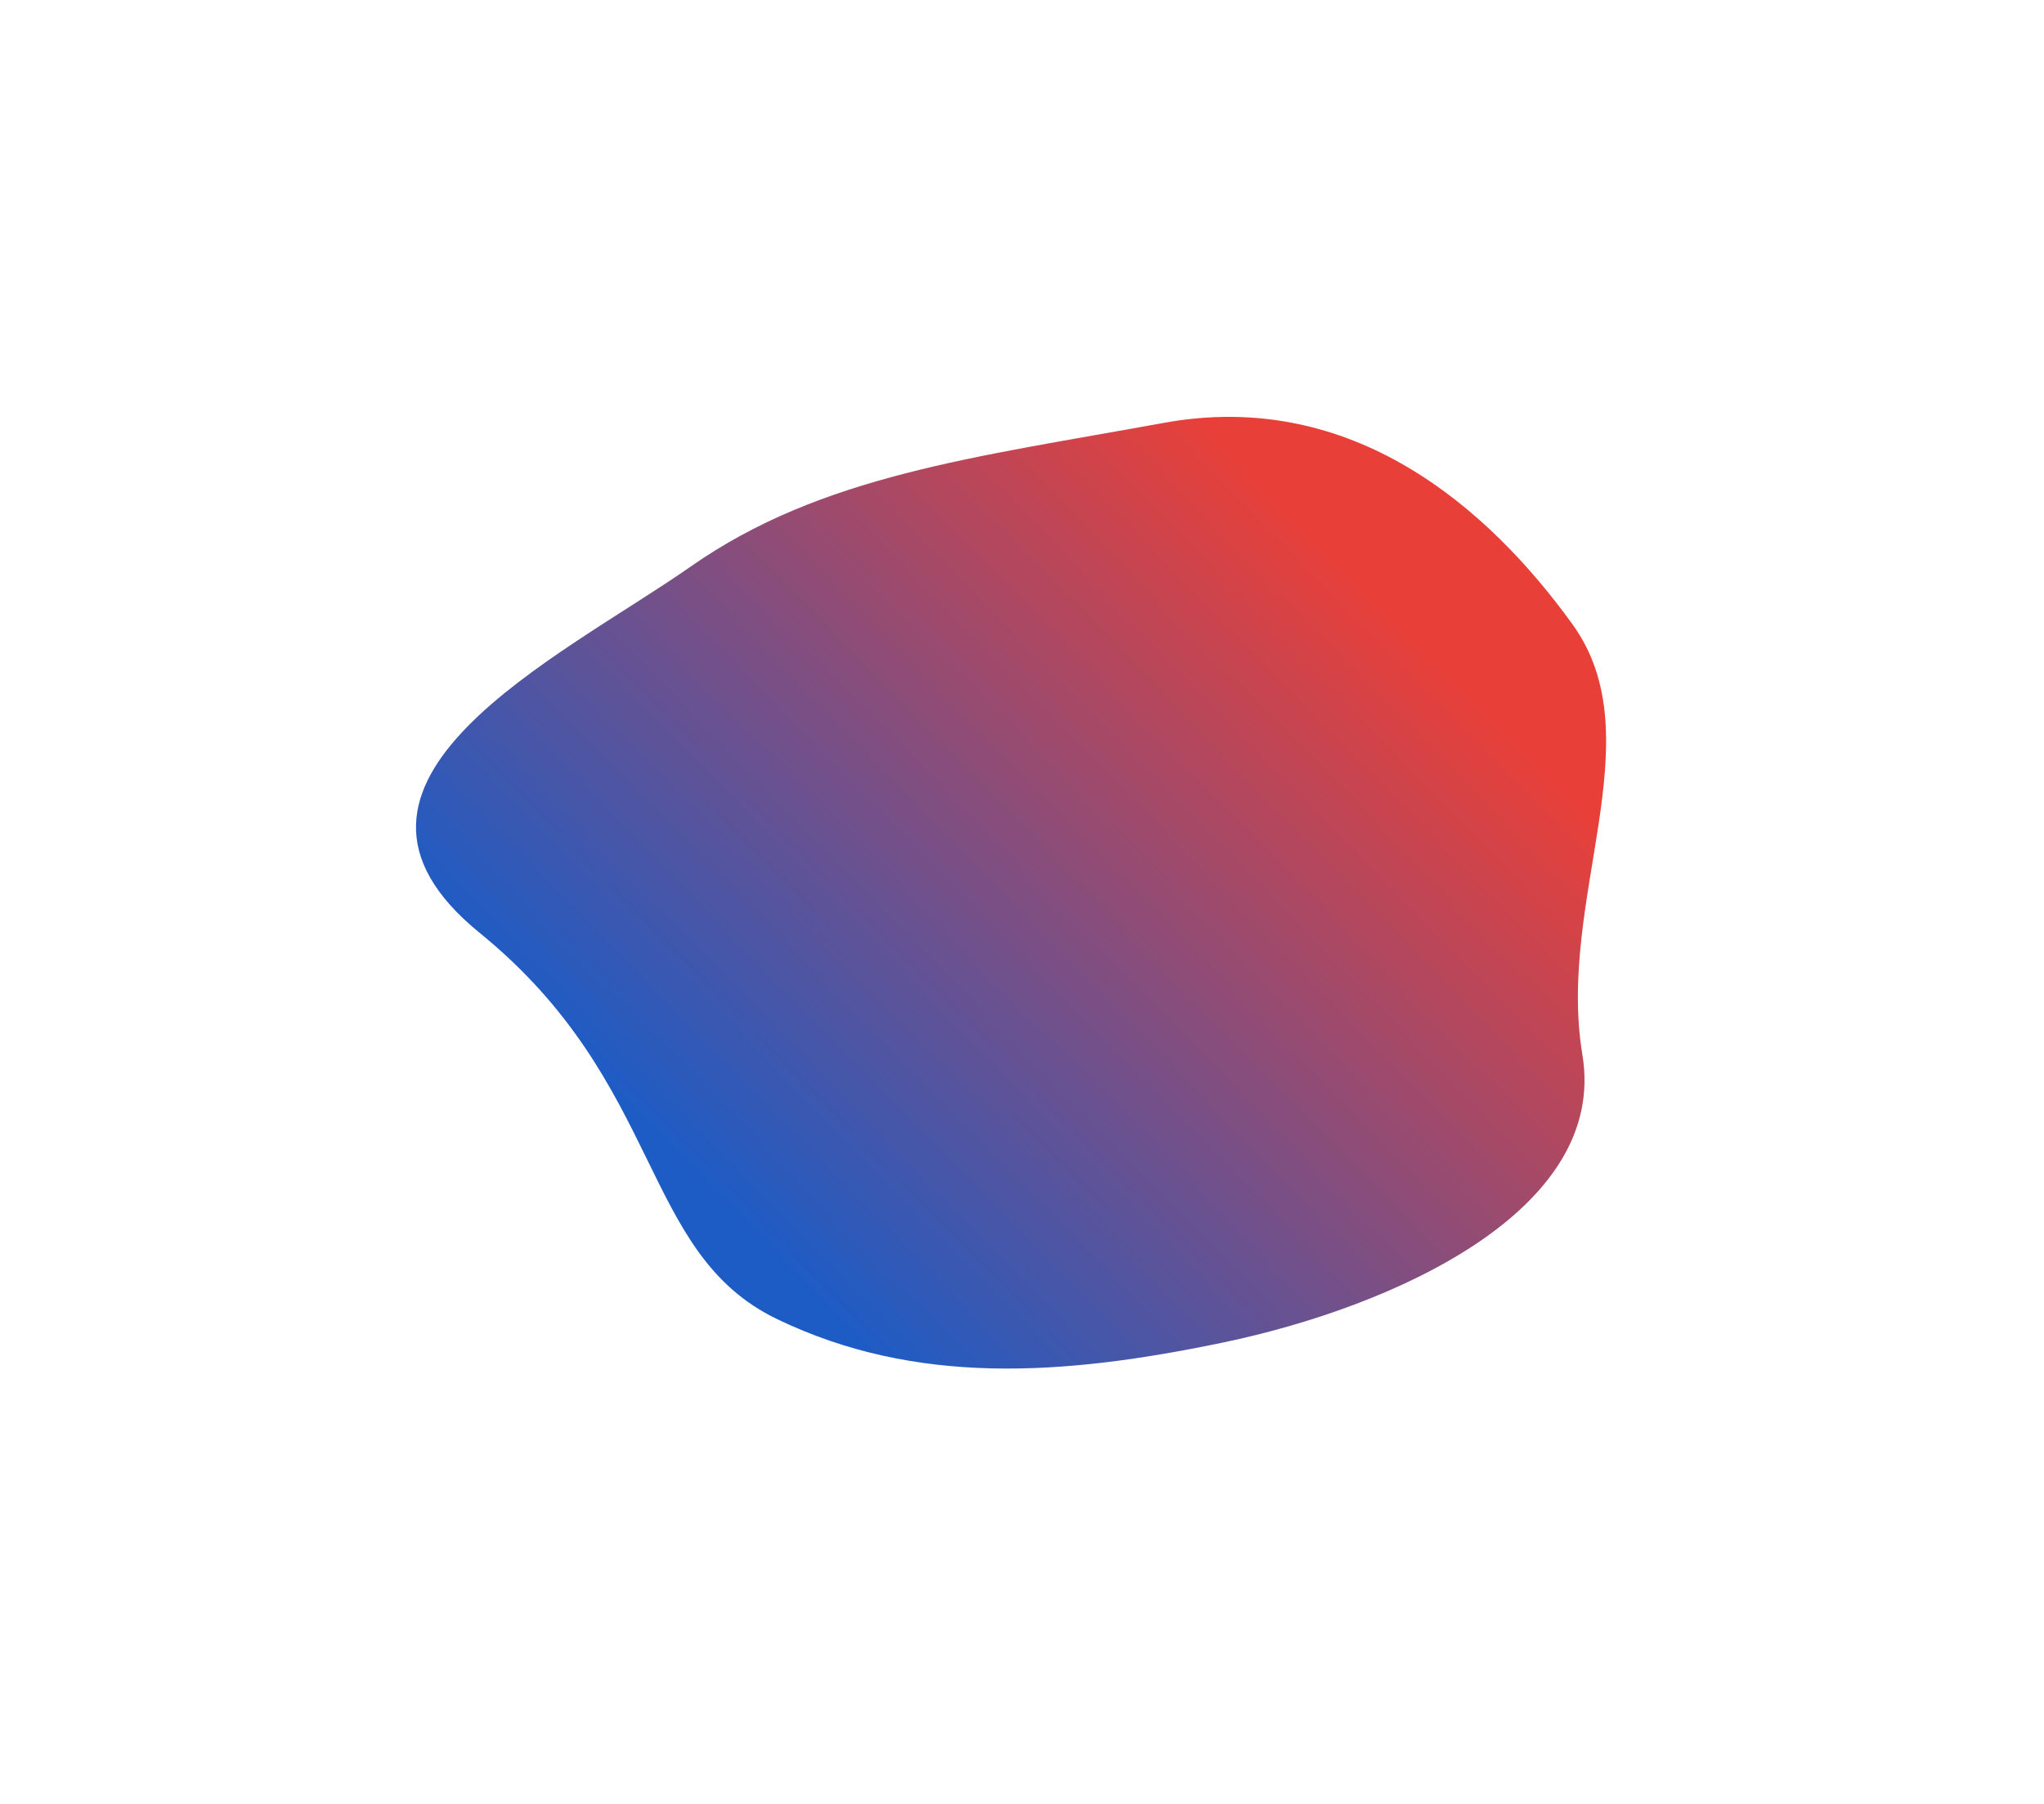 <svg width="801" height="707" viewBox="0 0 801 707" fill="none" xmlns="http://www.w3.org/2000/svg">
<g filter="url(#filter0_f)">
<path fill-rule="evenodd" clip-rule="evenodd" d="M187.927 365.621C260.616 424.766 250.487 491.093 304.65 517.122C358.813 543.152 416.28 539.406 479.443 526.201C545.997 512.288 630.274 474.502 620.103 413.409C609.933 352.315 648.53 289.515 616.25 244.746C583.454 199.262 530.094 152.253 456.069 165.757C382.043 179.261 321.813 186.291 270.78 222.002C219.748 257.713 115.237 306.476 187.927 365.621Z" fill="url(#paint0_linear)"/>
</g>
<defs>
<filter id="filter0_f" x="0.902" y="0.483" width="799.374" height="706.376" filterUnits="userSpaceOnUse" color-interpolation-filters="sRGB">
<feFlood flood-opacity="0" result="BackgroundImageFix"/>
<feBlend mode="normal" in="SourceGraphic" in2="BackgroundImageFix" result="shape"/>
<feGaussianBlur stdDeviation="52" result="effect1_foregroundBlur"/>
</filter>
<linearGradient id="paint0_linear" x1="523.901" y1="218.858" x2="273.91" y2="463.368" gradientUnits="userSpaceOnUse">
<stop stop-color="#E84039"/>
<stop offset="1" stop-color="#1D5CC5"/>
</linearGradient>
</defs>
</svg>
